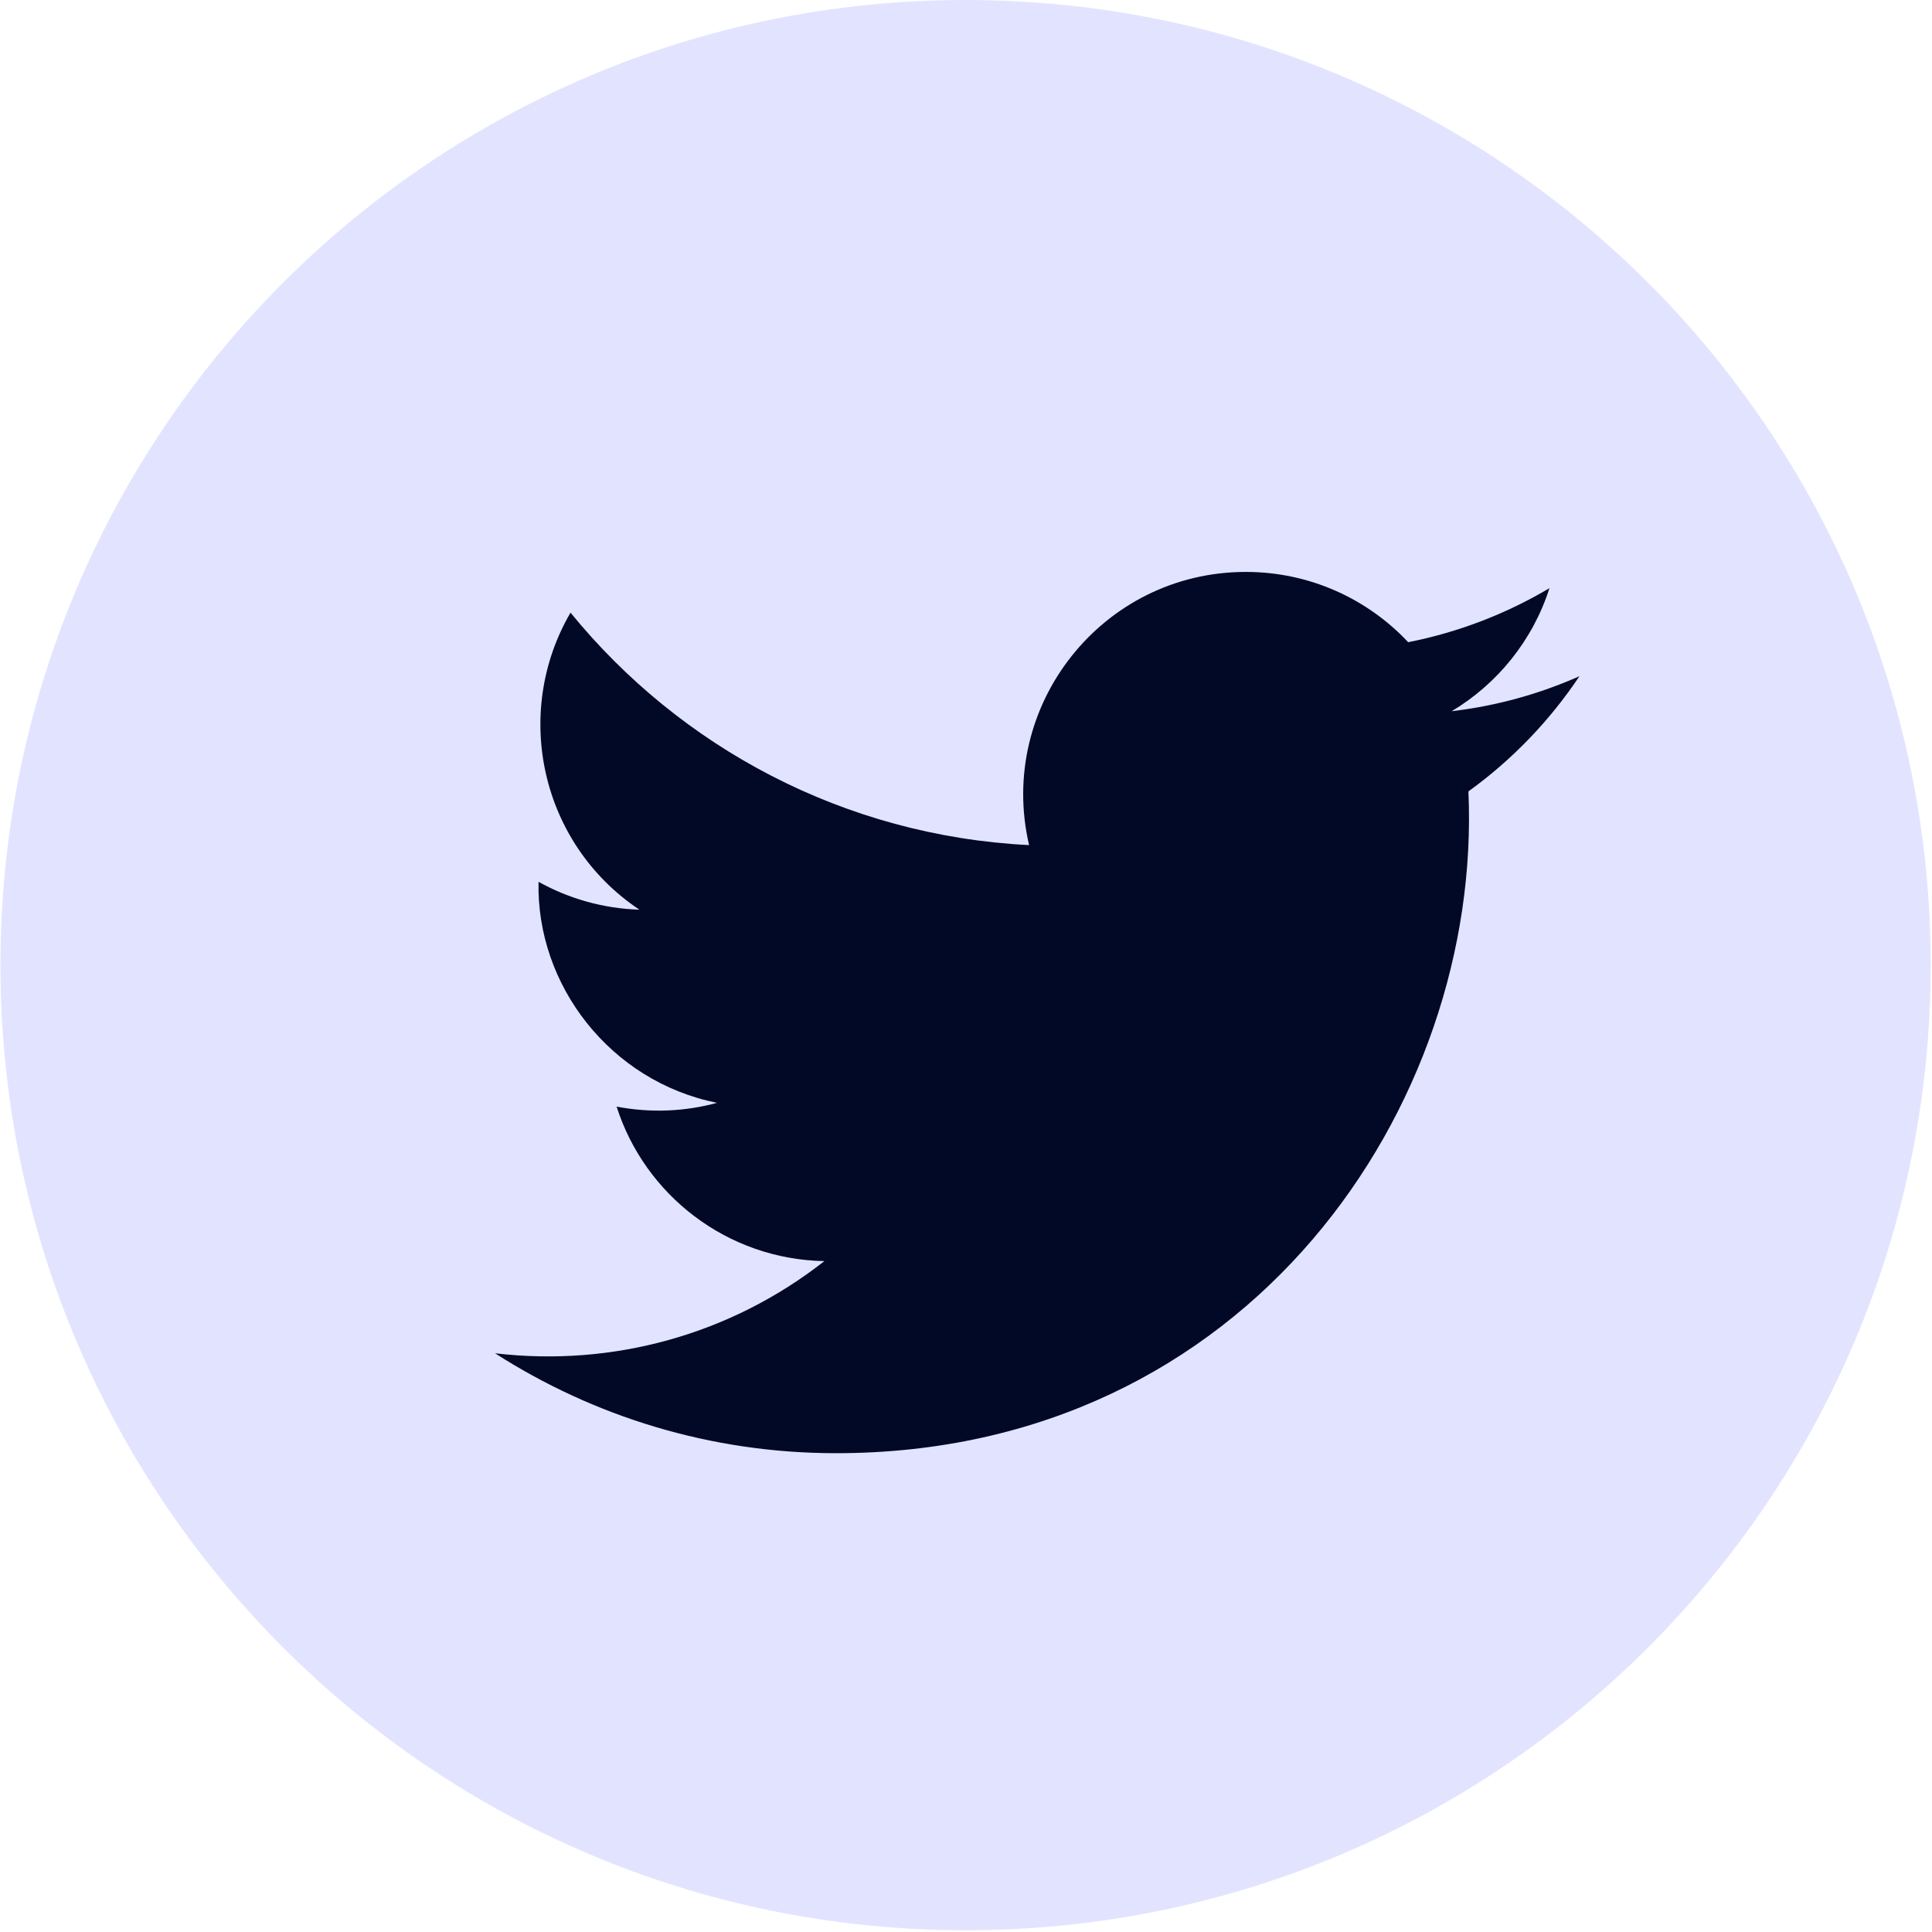 <?xml version="1.0" encoding="UTF-8"?>
<svg width="40px" height="40px" viewBox="0 0 40 40" version="1.1" xmlns="http://www.w3.org/2000/svg" xmlns:xlink="http://www.w3.org/1999/xlink">
    <title>Twitter@3x</title>
    <g id="Symbols" stroke="none" stroke-width="1" fill="none" fill-rule="evenodd">
        <g id="Footer" transform="translate(-1286, -247)">
            <g id="Footer" transform="translate(0, 206)">
                <g id="Group-35" transform="translate(1076, 41)">
                    <g id="Twitter" transform="translate(210.009, 0)">
                        <path d="M39.964,19.982 C39.964,31.018 31.018,39.964 19.982,39.964 C8.946,39.964 0,31.018 0,19.982 C0,8.946 8.946,0 19.982,0 C31.018,0 39.964,8.946 39.964,19.982" id="Fill-11" fill="#E2E4FF"></path>
                        <path d="M10.24,28.018 C12.278,29.325 14.699,30.087 17.3,30.087 C25.853,30.087 30.684,22.864 30.393,16.385 C31.293,15.736 32.074,14.925 32.692,14 C31.865,14.367 30.977,14.615 30.046,14.725 C30.997,14.157 31.727,13.254 32.071,12.177 C31.181,12.705 30.195,13.089 29.146,13.296 C28.306,12.4 27.109,11.841 25.784,11.841 C22.811,11.841 20.625,14.615 21.297,17.497 C17.468,17.305 14.074,15.471 11.803,12.684 C10.596,14.754 11.177,17.464 13.229,18.834 C12.473,18.81 11.762,18.602 11.141,18.257 C11.092,20.392 12.621,22.388 14.836,22.833 C14.187,23.01 13.477,23.049 12.757,22.911 C13.341,24.742 15.043,26.073 17.059,26.11 C15.122,27.629 12.683,28.306 10.24,28.018" id="Fill-12" fill="#020926"></path>
                    </g>
                </g>
            </g>
        </g>
    </g>
</svg>